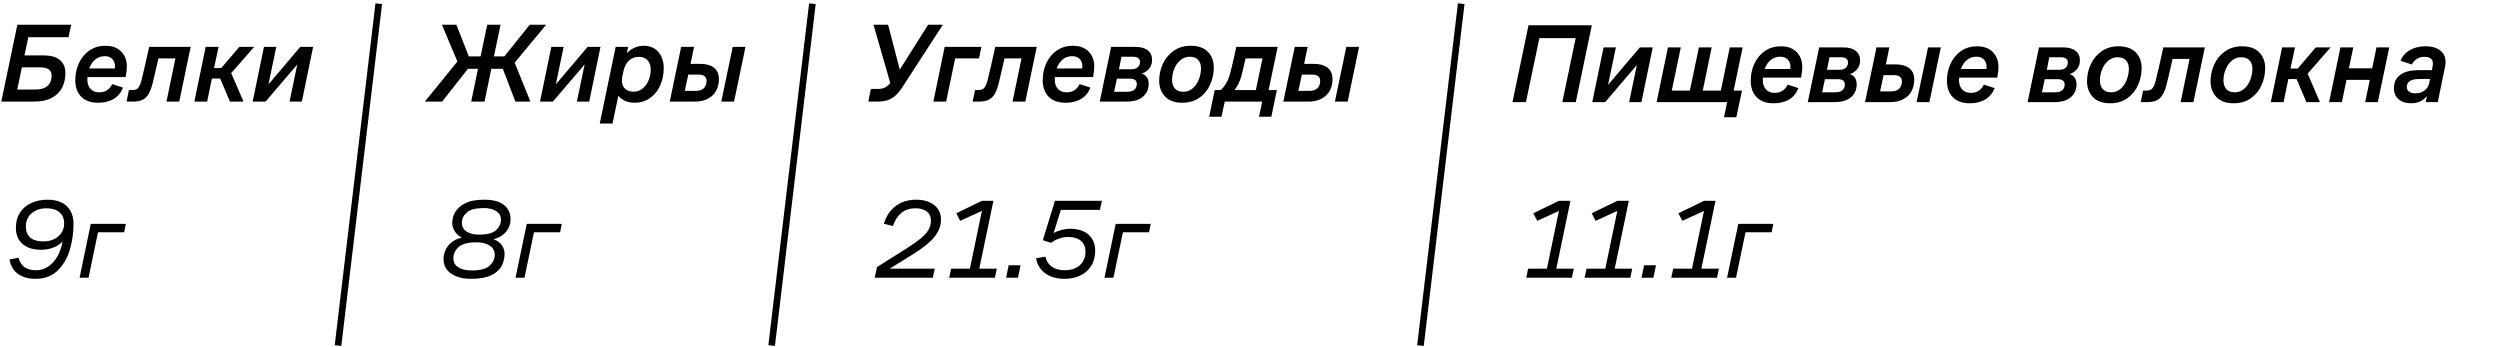 <?xml version="1.0" encoding="UTF-8"?> <svg xmlns="http://www.w3.org/2000/svg" width="979" height="136" viewBox="0 0 979 136" fill="none"><g clip-path="url(#clip0_365_6682)"><path d="M6.794 9.688H27.868L26.849 14.557H11.088L9.583 21.686H16.976C19.81 21.686 21.95 22.276 23.396 23.456C24.872 24.637 25.61 26.364 25.61 28.636C25.61 30.762 25.182 32.665 24.326 34.348C23.47 36.001 22.112 37.329 20.253 38.332C18.423 39.306 16.076 39.793 13.213 39.793H0.507L6.794 9.688ZM13.877 35.056C16.002 35.056 17.581 34.584 18.614 33.639C19.677 32.695 20.208 31.396 20.208 29.743C20.208 28.533 19.84 27.677 19.102 27.175C18.364 26.644 17.213 26.378 15.648 26.378H8.565L6.749 35.056H13.877ZM38.425 40.236C35.592 40.236 33.393 39.454 31.828 37.889C30.264 36.296 29.482 34.156 29.482 31.47C29.482 28.961 29.969 26.688 30.943 24.652C31.917 22.586 33.289 20.948 35.06 19.738C36.861 18.527 38.927 17.922 41.258 17.922C43.915 17.922 45.981 18.675 47.457 20.18C48.932 21.686 49.67 23.648 49.67 26.069C49.67 27.19 49.508 28.563 49.183 30.186H33.599L34.396 29.256C34.278 29.905 34.219 30.57 34.219 31.248C34.219 32.754 34.632 33.949 35.459 34.835C36.285 35.72 37.407 36.163 38.824 36.163C40.122 36.163 41.185 35.868 42.011 35.277C42.838 34.687 43.487 33.905 43.959 32.931L48.165 34.303C47.427 36.222 46.217 37.698 44.535 38.731C42.882 39.734 40.845 40.236 38.425 40.236ZM44.756 28.061C44.933 27.352 45.022 26.644 45.022 25.936C45.022 24.755 44.667 23.811 43.959 23.102C43.28 22.364 42.292 21.995 40.993 21.995C39.399 21.995 38.041 22.541 36.92 23.634C35.798 24.726 35.045 26.142 34.662 27.884L34.308 26.821H45.819L44.756 28.061ZM50.49 35.277H51.774C52.482 35.277 53.058 35.159 53.5 34.923C53.943 34.657 54.312 34.244 54.607 33.684C54.932 33.093 55.212 32.282 55.448 31.248C56.275 27.943 57.264 23.648 58.415 18.365H74.663L70.192 39.793H65.189L68.686 22.881H62.045C61.307 25.98 60.584 29.079 59.876 32.178C59.403 34.126 58.858 35.646 58.238 36.738C57.618 37.801 56.806 38.583 55.803 39.085C54.829 39.557 53.545 39.793 51.951 39.793H49.56L50.49 35.277ZM80.539 18.365H85.587L83.816 26.644H86.649L93.733 18.365H99.533L89.482 29.832L90.014 27.441L95.371 39.793H90.058L86.206 30.762H82.975L81.115 39.793H76.112L80.539 18.365ZM103.368 18.365H108.193L104.917 34.082H104.253L117.579 18.365H122.627L118.199 39.793H113.373L116.606 24.342H117.181L103.987 39.793H98.941L103.368 18.365Z" fill="black"></path><path d="M148.323 1.449L132.365 135.315" stroke="black" stroke-width="2.593"></path><path d="M179.826 23.235L179.694 25.449L173.052 9.688H178.719L183.589 22.084H188.194L190.806 9.688H196.03L193.418 22.084H197.491L207.453 9.688H213.872L200.989 25.227L200.856 22.881L207.719 39.793H201.83L196.916 26.954H192.4L189.744 39.793H184.519L187.176 26.954H183.235L173.141 39.793H166.367L179.826 23.235ZM215.895 18.365H220.72L217.444 34.082H216.78L230.106 18.365H235.154L230.727 39.793H225.9L229.133 24.342H229.708L216.514 39.793H211.468L215.895 18.365ZM241.101 18.365H245.971L245.263 21.951L245.041 21.376C245.78 20.372 246.768 19.546 248.008 18.896C249.247 18.247 250.635 17.922 252.169 17.922C253.704 17.922 255.047 18.276 256.198 18.985C257.379 19.693 258.294 20.712 258.943 22.04C259.593 23.368 259.917 24.917 259.917 26.688C259.917 29.168 259.445 31.44 258.501 33.506C257.585 35.572 256.257 37.211 254.516 38.421C252.804 39.631 250.826 40.236 248.583 40.236C246.93 40.236 245.499 39.911 244.289 39.262C243.079 38.613 242.223 37.801 241.721 36.827L242.297 36.738L239.861 48.382H234.859L241.101 18.365ZM248.14 35.897C249.41 35.897 250.546 35.514 251.549 34.746C252.582 33.949 253.379 32.887 253.94 31.558C254.53 30.201 254.826 28.755 254.826 27.22C254.826 25.744 254.412 24.549 253.586 23.634C252.789 22.718 251.682 22.261 250.266 22.261C249.144 22.261 248.17 22.497 247.343 22.969C246.517 23.442 245.838 24.106 245.307 24.962C244.776 25.788 244.392 26.747 244.156 27.84L243.669 30.053C243.462 31.145 243.492 32.149 243.758 33.064C244.023 33.949 244.525 34.643 245.263 35.145C246.03 35.646 246.989 35.897 248.14 35.897ZM266.74 18.365H271.787L270.415 25.006H274.178C276.509 25.006 278.31 25.508 279.579 26.511C280.878 27.515 281.527 29.005 281.527 30.983C281.527 32.606 281.188 34.082 280.509 35.41C279.83 36.738 278.767 37.801 277.321 38.598C275.904 39.395 274.119 39.793 271.964 39.793H262.268L266.74 18.365ZM272.362 35.587C273.838 35.587 274.93 35.233 275.639 34.525C276.347 33.787 276.701 32.828 276.701 31.647C276.701 30.85 276.436 30.245 275.904 29.832C275.402 29.419 274.591 29.212 273.469 29.212H269.529L268.157 35.587H272.362ZM286.928 18.365H291.931L287.459 39.793H282.457L286.928 18.365Z" fill="black"></path><path d="M318.136 1.449L302.178 135.315" stroke="black" stroke-width="2.593"></path><path d="M341.007 34.835H343.619C345.006 34.835 346.083 34.599 346.85 34.126C347.647 33.654 348.489 32.813 349.374 31.603L350.392 30.097L349.108 34.17L342.069 9.688H347.78L352.606 28.238H351.72L363.453 9.688H369.209L353.757 33.551C352.724 35.174 351.735 36.428 350.791 37.314C349.846 38.199 348.799 38.834 347.647 39.218C346.496 39.601 345.08 39.793 343.397 39.793H340.032L341.007 34.835ZM369.927 18.365H384.316L383.386 22.881H374.045L370.503 39.793H365.5L369.927 18.365ZM381.816 35.277H383.1C383.808 35.277 384.384 35.159 384.827 34.923C385.269 34.657 385.638 34.244 385.934 33.684C386.258 33.093 386.538 32.282 386.774 31.248C387.601 27.943 388.59 23.648 389.741 18.365H405.989L401.517 39.793H396.514L400.012 22.881H393.371C392.633 25.98 391.91 29.079 391.202 32.178C390.73 34.126 390.183 35.646 389.564 36.738C388.944 37.801 388.132 38.583 387.128 39.085C386.155 39.557 384.871 39.793 383.277 39.793H380.886L381.816 35.277ZM417.267 40.236C414.434 40.236 412.235 39.454 410.67 37.889C409.106 36.296 408.324 34.156 408.324 31.47C408.324 28.961 408.811 26.688 409.785 24.652C410.759 22.586 412.131 20.948 413.902 19.738C415.702 18.527 417.769 17.922 420.101 17.922C422.757 17.922 424.823 18.675 426.299 20.18C427.774 21.686 428.512 23.648 428.512 26.069C428.512 27.19 428.35 28.563 428.026 30.186H412.441L413.238 29.256C413.12 29.905 413.061 30.57 413.061 31.248C413.061 32.754 413.474 33.949 414.301 34.835C415.127 35.72 416.249 36.163 417.665 36.163C418.964 36.163 420.027 35.868 420.853 35.277C421.679 34.687 422.329 33.905 422.801 32.931L427.007 34.303C426.269 36.222 425.059 37.698 423.377 38.731C421.724 39.734 419.687 40.236 417.267 40.236ZM423.598 28.061C423.775 27.352 423.864 26.644 423.864 25.936C423.864 24.755 423.51 23.811 422.801 23.102C422.122 22.364 421.133 21.995 419.835 21.995C418.241 21.995 416.883 22.541 415.761 23.634C414.64 24.726 413.887 26.142 413.504 27.884L413.149 26.821H424.661L423.598 28.061ZM435.126 18.365H444.69C446.755 18.365 448.349 18.823 449.471 19.738C450.593 20.623 451.153 21.848 451.153 23.412C451.153 25.065 450.578 26.423 449.427 27.485C448.275 28.548 446.874 29.064 445.221 29.035L445.309 28.592C446.844 28.592 447.98 28.976 448.718 29.743C449.456 30.511 449.825 31.544 449.825 32.842C449.825 34.879 449.087 36.547 447.611 37.845C446.165 39.144 443.937 39.793 440.926 39.793H430.655L435.126 18.365ZM441.369 35.941C442.638 35.941 443.582 35.676 444.202 35.145C444.852 34.613 445.176 33.861 445.176 32.887C445.176 32.208 444.955 31.691 444.512 31.337C444.069 30.983 443.376 30.806 442.432 30.806H437.384L436.277 35.941H441.369ZM442.918 27.131C444.069 27.131 444.94 26.88 445.53 26.378C446.121 25.847 446.416 25.124 446.416 24.209C446.416 23.56 446.18 23.073 445.708 22.748C445.265 22.394 444.557 22.217 443.582 22.217H439.155L438.181 27.131H442.918ZM463.011 40.236C460.03 40.236 457.772 39.424 456.237 37.801C454.703 36.178 453.935 34.111 453.935 31.603C453.935 29.271 454.422 27.057 455.396 24.962C456.37 22.866 457.787 21.169 459.646 19.87C461.535 18.572 463.734 17.922 466.243 17.922C469.224 17.922 471.482 18.719 473.017 20.313C474.552 21.907 475.319 23.943 475.319 26.423C475.319 28.755 474.847 30.983 473.902 33.108C472.987 35.204 471.6 36.916 469.741 38.244C467.881 39.572 465.638 40.236 463.011 40.236ZM463.41 35.941C464.826 35.941 466.051 35.484 467.084 34.569C468.147 33.654 468.944 32.488 469.475 31.071C470.036 29.625 470.316 28.179 470.316 26.733C470.316 25.375 469.947 24.283 469.209 23.456C468.471 22.63 467.379 22.217 465.933 22.217C464.546 22.217 463.321 22.66 462.259 23.545C461.196 24.43 460.384 25.581 459.823 26.998C459.263 28.386 458.982 29.817 458.982 31.293C458.982 32.68 459.351 33.802 460.089 34.657C460.827 35.514 461.934 35.941 463.41 35.941ZM475.673 35.277H478.019C478.787 34.599 479.465 33.757 480.056 32.754C480.676 31.75 481.178 30.629 481.561 29.389C482.033 27.618 482.683 24.903 483.509 21.243C483.716 20.298 483.922 19.339 484.129 18.365H500.333L496.791 35.277H500.023L497.854 45.726H493.028L494.268 39.793H479.613L478.329 45.726H473.503L475.673 35.277ZM491.788 35.277L494.4 22.881H487.759C486.933 26.57 486.372 28.917 486.077 29.92C485.516 31.957 484.631 33.743 483.421 35.277H491.788ZM507.027 18.365H512.074L510.701 25.006H514.465C516.797 25.006 518.597 25.508 519.866 26.511C521.165 27.515 521.814 29.005 521.814 30.983C521.814 32.606 521.474 34.082 520.796 35.41C520.117 36.738 519.055 37.801 517.608 38.598C516.191 39.395 514.406 39.793 512.251 39.793H502.555L507.027 18.365ZM512.65 35.587C514.125 35.587 515.217 35.233 515.926 34.525C516.634 33.787 516.988 32.828 516.988 31.647C516.988 30.85 516.723 30.245 516.191 29.832C515.69 29.419 514.878 29.212 513.756 29.212H509.816L508.444 35.587H512.65ZM527.215 18.365H532.218L527.747 39.793H522.744L527.215 18.365Z" fill="black"></path><path d="M572.211 1.449L556.25 135.315" stroke="black" stroke-width="2.593"></path><path d="M184.529 109.191C182.167 109.191 180.175 108.851 178.552 108.173C176.928 107.494 175.704 106.579 174.877 105.428C174.08 104.247 173.682 102.919 173.682 101.443C173.682 100.115 174.021 98.787 174.7 97.459C175.379 96.13 176.456 95.024 177.932 94.138C179.437 93.253 181.326 92.81 183.599 92.81V93.607C182.359 93.607 181.238 93.312 180.234 92.721C179.26 92.102 178.493 91.305 177.932 90.331C177.371 89.357 177.091 88.338 177.091 87.276C177.091 85.977 177.43 84.649 178.109 83.291C178.817 81.904 180.101 80.709 181.961 79.705C183.82 78.702 186.373 78.2 189.62 78.2C193.103 78.2 195.685 78.894 197.368 80.281C199.079 81.668 199.935 83.483 199.935 85.726C199.935 87.32 199.537 88.737 198.74 89.977C197.943 91.216 196.836 92.19 195.42 92.898C194.003 93.607 192.38 93.961 190.55 93.961V93.208C191.878 93.208 193.073 93.489 194.136 94.05C195.228 94.581 196.069 95.319 196.659 96.263C197.279 97.208 197.589 98.255 197.589 99.407C197.589 101.089 197.205 102.668 196.438 104.144C195.7 105.59 194.357 106.8 192.409 107.774C190.461 108.719 187.834 109.191 184.529 109.191ZM184.706 105.915C187.982 105.915 190.299 105.31 191.656 104.099C193.044 102.86 193.737 101.428 193.737 99.805C193.737 98.27 193.103 97.075 191.834 96.219C190.564 95.334 188.808 94.891 186.565 94.891C183.289 94.891 180.957 95.511 179.57 96.75C178.212 97.99 177.534 99.466 177.534 101.177C177.534 102.624 178.153 103.775 179.393 104.631C180.662 105.487 182.433 105.915 184.706 105.915ZM187.628 91.88C190.727 91.88 192.926 91.305 194.224 90.154C195.523 88.973 196.172 87.571 196.172 85.948C196.172 84.59 195.567 83.513 194.357 82.716C193.176 81.889 191.524 81.476 189.399 81.476C186.299 81.476 184.101 82.052 182.802 83.203C181.503 84.354 180.854 85.697 180.854 87.232C180.854 88.678 181.459 89.814 182.669 90.641C183.879 91.467 185.532 91.88 187.628 91.88ZM206.271 87.674H219.996L219.332 90.951H209.105L205.386 108.748H201.888L206.271 87.674Z" fill="black"></path><path d="M13.83 109.193C11.203 109.193 8.99 108.588 7.189 107.378C5.389 106.138 4.223 104.219 3.692 101.622L7.234 100.914C7.706 102.596 8.503 103.836 9.624 104.633C10.775 105.43 12.281 105.828 14.14 105.828C15.97 105.828 17.608 105.312 19.054 104.278C20.5 103.245 21.681 101.888 22.596 100.205C23.511 98.494 24.146 96.605 24.5 94.539C23.703 95.483 22.552 96.265 21.047 96.885C19.541 97.505 17.844 97.815 15.955 97.815C14.037 97.815 12.34 97.49 10.864 96.841C9.388 96.162 8.237 95.188 7.411 93.919C6.614 92.62 6.215 91.071 6.215 89.27C6.215 86.909 6.761 84.902 7.853 83.249C8.945 81.567 10.421 80.312 12.281 79.486C14.14 78.63 16.236 78.202 18.567 78.202C20.692 78.202 22.508 78.556 24.013 79.265C25.548 79.973 26.728 81.05 27.555 82.496C28.381 83.913 28.794 85.669 28.794 87.765C28.794 91.011 28.337 94.258 27.422 97.505C26.536 100.751 24.972 103.511 22.729 105.784C20.515 108.056 17.549 109.193 13.83 109.193ZM16.885 94.539C18.508 94.539 19.94 94.243 21.179 93.653C22.448 93.033 23.422 92.192 24.101 91.13C24.78 90.067 25.12 88.872 25.12 87.543C25.12 85.596 24.5 84.12 23.26 83.116C22.05 82.083 20.368 81.567 18.213 81.567C16.56 81.567 15.129 81.877 13.919 82.496C12.709 83.087 11.764 83.928 11.085 85.02C10.436 86.082 10.111 87.322 10.111 88.739C10.111 90.569 10.687 92 11.838 93.033C12.989 94.037 14.671 94.539 16.885 94.539ZM35.55 87.676H49.275L48.611 90.953H38.384L34.665 108.75H31.167L35.55 87.676Z" fill="black"></path><path d="M343.432 104.586L355.297 97.104C357.569 95.658 359.355 94.389 360.654 93.297C361.982 92.205 362.956 91.113 363.576 90.021C364.225 88.899 364.55 87.674 364.55 86.346C364.55 84.841 364.018 83.675 362.956 82.849C361.893 81.993 360.418 81.565 358.529 81.565C356.315 81.565 354.47 82.155 352.995 83.336C351.548 84.516 350.441 86.243 349.674 88.516L346.132 87.63C347.047 84.62 348.582 82.303 350.737 80.679C352.891 79.026 355.636 78.2 358.971 78.2C360.86 78.2 362.513 78.525 363.93 79.174C365.376 79.794 366.498 80.694 367.295 81.875C368.091 83.026 368.49 84.383 368.49 85.948C368.49 87.748 368.047 89.416 367.162 90.951C366.306 92.485 365.051 93.946 363.399 95.334C361.775 96.721 359.635 98.241 356.979 99.894L345.911 106.756L345.468 105.206H366.055L365.302 108.748H342.546L343.432 104.586ZM372.463 105.206H379.812L384.682 81.786L385.7 82.052L376.005 86.479L374.499 83.513L384.505 78.643H389.021L383.487 105.206H390.349L389.596 108.748H371.71L372.463 105.206ZM395.003 103.878H399.652L398.634 108.748H393.985L395.003 103.878ZM416.84 109.191C413.83 109.191 411.321 108.468 409.314 107.021C407.336 105.575 406.141 103.612 405.728 101.133L409.358 100.513C409.771 102.225 410.613 103.539 411.882 104.454C413.18 105.369 414.877 105.826 416.973 105.826C418.626 105.826 420.057 105.531 421.267 104.941C422.478 104.321 423.407 103.48 424.057 102.417C424.735 101.325 425.075 100.071 425.075 98.654C425.075 96.794 424.499 95.363 423.348 94.359C422.197 93.326 420.515 92.81 418.301 92.81C417.091 92.81 415.881 93.017 414.671 93.43C413.461 93.843 412.457 94.404 411.66 95.112L408.384 94.05L413.121 78.643H431.494L430.742 82.185H414.981L415.645 81.476L412.28 92.279L411.572 92.013C412.487 91.246 413.638 90.655 415.025 90.242C416.442 89.799 417.858 89.578 419.275 89.578C421.164 89.578 422.832 89.918 424.278 90.596C425.724 91.246 426.846 92.22 427.643 93.518C428.469 94.787 428.882 96.322 428.882 98.123C428.882 100.484 428.351 102.491 427.288 104.144C426.255 105.797 424.824 107.051 422.994 107.907C421.194 108.763 419.142 109.191 416.84 109.191ZM436.901 87.674H450.625L449.961 90.951H439.734L436.015 108.748H432.518L436.901 87.674Z" fill="black"></path><path d="M598.421 105.206H605.77L610.64 81.786L611.659 82.052L601.963 86.479L600.458 83.513L610.463 78.643H614.979L609.445 105.206H616.307L615.555 108.748H597.668L598.421 105.206ZM621.292 105.206H628.642L633.512 81.786L634.53 82.052L624.834 86.479L623.329 83.513L633.334 78.643H637.85L632.316 105.206H639.178L638.426 108.748H620.54L621.292 105.206ZM643.833 103.878H648.481L647.463 108.748H642.815L643.833 103.878ZM655.232 105.206H662.581L667.451 81.786L668.469 82.052L658.773 86.479L657.268 83.513L667.274 78.643H671.789L666.255 105.206H673.118L672.365 108.748H654.479L655.232 105.206ZM680.715 87.674H694.439L693.775 90.951H683.548L679.829 108.748H676.332L680.715 87.674Z" fill="black"></path><path d="M598.566 9.895H623.359L617.072 40H611.804L617.028 14.942H602.816L597.548 40H592.279L598.566 9.895ZM627.952 18.572H632.778L629.501 34.289H628.837L642.163 18.572H647.21L642.783 40H637.958L641.189 24.549H641.765L628.572 40H623.525L627.952 18.572ZM676.357 40H648.731L653.158 18.572H658.205L654.663 35.484H661.747L665.288 18.572H670.291L666.794 35.484H673.877L677.375 18.572H682.422L678.88 35.484H682.156L679.943 45.932H675.117L676.357 40ZM694.53 40.443C691.697 40.443 689.498 39.661 687.934 38.096C686.37 36.502 685.587 34.363 685.587 31.677C685.587 29.168 686.074 26.895 687.048 24.859C688.022 22.793 689.395 21.155 691.166 19.945C692.966 18.735 695.032 18.129 697.364 18.129C700.02 18.129 702.086 18.882 703.562 20.387C705.038 21.893 705.776 23.855 705.776 26.276C705.776 27.397 705.613 28.77 705.289 30.393H689.705L690.502 29.463C690.384 30.113 690.325 30.777 690.325 31.455C690.325 32.961 690.738 34.156 691.564 35.041C692.391 35.927 693.512 36.37 694.929 36.37C696.227 36.37 697.29 36.075 698.116 35.484C698.943 34.894 699.592 34.112 700.064 33.138L704.27 34.51C703.532 36.429 702.322 37.904 700.64 38.938C698.987 39.941 696.951 40.443 694.53 40.443ZM700.861 28.268C701.038 27.559 701.127 26.851 701.127 26.143C701.127 24.962 700.773 24.018 700.064 23.309C699.386 22.571 698.397 22.203 697.098 22.203C695.504 22.203 694.147 22.748 693.025 23.841C691.904 24.933 691.151 26.349 690.767 28.091L690.413 27.028H701.924L700.861 28.268ZM712.389 18.572H721.952C724.018 18.572 725.612 19.03 726.734 19.945C727.855 20.83 728.416 22.055 728.416 23.619C728.416 25.272 727.841 26.63 726.689 27.692C725.538 28.755 724.136 29.271 722.484 29.242L722.572 28.799C724.107 28.799 725.243 29.183 725.981 29.95C726.719 30.718 727.088 31.751 727.088 33.049C727.088 35.086 726.35 36.753 724.874 38.052C723.428 39.351 721.2 40 718.189 40H707.918L712.389 18.572ZM718.632 36.148C719.901 36.148 720.845 35.883 721.465 35.351C722.115 34.82 722.439 34.068 722.439 33.093C722.439 32.415 722.218 31.898 721.775 31.544C721.332 31.19 720.639 31.013 719.694 31.013H714.647L713.541 36.148H718.632ZM720.181 27.338C721.332 27.338 722.203 27.087 722.793 26.585C723.384 26.054 723.679 25.331 723.679 24.416C723.679 23.767 723.443 23.28 722.971 22.955C722.528 22.601 721.819 22.424 720.845 22.424H716.418L715.444 27.338H720.181ZM734.828 18.572H739.875L738.503 25.213H742.266C744.598 25.213 746.398 25.715 747.667 26.718C748.966 27.722 749.615 29.212 749.615 31.19C749.615 32.813 749.276 34.289 748.597 35.617C747.918 36.945 746.856 38.008 745.409 38.805C743.993 39.602 742.207 40 740.052 40H730.357L734.828 18.572ZM740.451 35.794C741.927 35.794 743.019 35.44 743.727 34.732C744.435 33.994 744.79 33.035 744.79 31.854C744.79 31.057 744.524 30.452 743.993 30.039C743.491 29.625 742.679 29.419 741.558 29.419H737.617L736.245 35.794H740.451ZM755.017 18.572H760.019L755.548 40H750.545L755.017 18.572ZM771.359 40.443C768.525 40.443 766.326 39.661 764.762 38.096C763.198 36.502 762.416 34.363 762.416 31.677C762.416 29.168 762.903 26.895 763.877 24.859C764.851 22.793 766.223 21.155 767.994 19.945C769.794 18.735 771.86 18.129 774.192 18.129C776.848 18.129 778.914 18.882 780.39 20.387C781.866 21.893 782.604 23.855 782.604 26.276C782.604 27.397 782.441 28.77 782.117 30.393H766.533L767.33 29.463C767.212 30.113 767.153 30.777 767.153 31.455C767.153 32.961 767.566 34.156 768.392 35.041C769.219 35.927 770.34 36.37 771.757 36.37C773.056 36.37 774.118 36.075 774.945 35.484C775.771 34.894 776.42 34.112 776.893 33.138L781.099 34.51C780.361 36.429 779.151 37.904 777.468 38.938C775.815 39.941 773.779 40.443 771.359 40.443ZM777.69 28.268C777.867 27.559 777.955 26.851 777.955 26.143C777.955 24.962 777.601 24.018 776.893 23.309C776.214 22.571 775.225 22.203 773.926 22.203C772.333 22.203 770.975 22.748 769.853 23.841C768.732 24.933 767.979 26.349 767.595 28.091L767.241 27.028H778.752L777.69 28.268ZM798.47 18.572H808.033C810.099 18.572 811.693 19.03 812.814 19.945C813.936 20.83 814.496 22.055 814.496 23.619C814.496 25.272 813.921 26.63 812.77 27.692C811.619 28.755 810.217 29.271 808.564 29.242L808.653 28.799C810.187 28.799 811.324 29.183 812.062 29.95C812.799 30.718 813.168 31.751 813.168 33.049C813.168 35.086 812.43 36.753 810.955 38.052C809.508 39.351 807.28 40 804.27 40H793.998L798.47 18.572ZM804.712 36.148C805.981 36.148 806.926 35.883 807.546 35.351C808.195 34.82 808.52 34.068 808.52 33.093C808.52 32.415 808.298 31.898 807.856 31.544C807.413 31.19 806.719 31.013 805.775 31.013H800.728L799.621 36.148H804.712ZM806.262 27.338C807.413 27.338 808.284 27.087 808.874 26.585C809.464 26.054 809.759 25.331 809.759 24.416C809.759 23.767 809.523 23.28 809.051 22.955C808.608 22.601 807.9 22.424 806.926 22.424H802.499L801.525 27.338H806.262ZM826.354 40.443C823.373 40.443 821.115 39.631 819.581 38.008C818.046 36.384 817.278 34.318 817.278 31.81C817.278 29.478 817.765 27.264 818.739 25.169C819.713 23.073 821.13 21.376 822.99 20.077C824.878 18.779 827.077 18.129 829.586 18.129C832.567 18.129 834.825 18.926 836.36 20.52C837.895 22.114 838.662 24.151 838.662 26.63C838.662 28.961 838.19 31.19 837.245 33.315C836.33 35.41 834.943 37.122 833.084 38.45C831.224 39.779 828.981 40.443 826.354 40.443ZM826.753 36.148C828.169 36.148 829.394 35.691 830.427 34.776C831.49 33.861 832.287 32.695 832.818 31.278C833.379 29.832 833.659 28.386 833.659 26.94C833.659 25.582 833.29 24.49 832.552 23.663C831.814 22.837 830.722 22.424 829.276 22.424C827.889 22.424 826.664 22.867 825.602 23.752C824.539 24.637 823.727 25.789 823.167 27.205C822.606 28.593 822.325 30.024 822.325 31.5C822.325 32.887 822.694 34.008 823.432 34.864C824.17 35.72 825.277 36.148 826.753 36.148ZM839.239 35.484H840.523C841.231 35.484 841.807 35.366 842.25 35.13C842.692 34.864 843.061 34.451 843.357 33.89C843.681 33.3 843.962 32.488 844.198 31.455C845.024 28.15 846.013 23.855 847.164 18.572H863.412L858.94 40H853.938L857.435 23.088H850.794C850.056 26.187 849.333 29.286 848.625 32.385C848.153 34.333 847.607 35.853 846.987 36.945C846.367 38.008 845.555 38.79 844.552 39.292C843.578 39.764 842.294 40 840.7 40H838.31L839.239 35.484ZM874.734 40.443C871.753 40.443 869.495 39.631 867.96 38.008C866.425 36.384 865.658 34.318 865.658 31.81C865.658 29.478 866.145 27.264 867.119 25.169C868.093 23.073 869.51 21.376 871.369 20.077C873.258 18.779 875.457 18.129 877.966 18.129C880.947 18.129 883.205 18.926 884.739 20.52C886.274 22.114 887.042 24.151 887.042 26.63C887.042 28.961 886.569 31.19 885.625 33.315C884.71 35.41 883.323 37.122 881.463 38.45C879.604 39.779 877.361 40.443 874.734 40.443ZM875.132 36.148C876.549 36.148 877.774 35.691 878.807 34.776C879.87 33.861 880.666 32.695 881.198 31.278C881.758 29.832 882.039 28.386 882.039 26.94C882.039 25.582 881.67 24.49 880.932 23.663C880.194 22.837 879.102 22.424 877.656 22.424C876.269 22.424 875.044 22.867 873.981 23.752C872.919 24.637 872.107 25.789 871.546 27.205C870.986 28.593 870.705 30.024 870.705 31.5C870.705 32.887 871.074 34.008 871.812 34.864C872.55 35.72 873.657 36.148 875.132 36.148ZM893.673 18.572H898.72L896.949 26.851H899.782L906.866 18.572H912.666L902.616 30.039L903.147 27.648L908.504 40H903.191L899.34 30.968H896.108L894.248 40H889.246L893.673 18.572ZM916.501 18.572H921.548L919.821 26.763H928.941L930.624 18.572H935.626L931.155 40H926.196L928.012 31.278H918.892L917.076 40H912.074L916.501 18.572ZM944.146 40.443C942.139 40.443 940.515 39.911 939.276 38.849C938.066 37.786 937.461 36.37 937.461 34.599C937.461 32.297 938.258 30.555 939.851 29.375C941.445 28.165 943.747 27.53 946.758 27.471C948.086 27.471 949.562 27.471 951.185 27.471C951.451 27.5 951.834 27.515 952.336 27.515L952.602 25.966C952.867 24.726 952.72 23.796 952.159 23.177C951.598 22.557 950.683 22.247 949.414 22.247C948.293 22.247 947.319 22.512 946.492 23.044C945.666 23.545 945.002 24.283 944.5 25.257L940.028 23.796C940.796 21.966 942.035 20.564 943.747 19.59C945.489 18.616 947.511 18.129 949.813 18.129C952.587 18.129 954.683 18.823 956.099 20.21C957.516 21.568 957.974 23.531 957.472 26.099L954.638 40H949.901L950.654 36.458L951.274 36.547C950.359 37.845 949.34 38.819 948.219 39.469C947.097 40.118 945.74 40.443 944.146 40.443ZM945.784 36.547C946.758 36.547 947.629 36.384 948.396 36.06C949.163 35.706 949.783 35.233 950.255 34.643C950.757 34.053 951.097 33.359 951.274 32.562L951.584 30.924C950.108 30.895 948.514 30.909 946.802 30.968C945.356 30.998 944.279 31.278 943.57 31.81C942.862 32.341 942.508 33.093 942.508 34.068C942.508 34.835 942.803 35.44 943.393 35.883C943.983 36.325 944.78 36.547 945.784 36.547Z" fill="black"></path></g><defs><clipPath id="clip0_365_6682"><rect width="978.329" height="135.863" fill="white" transform="translate(0.153)"></rect></clipPath></defs></svg> 
